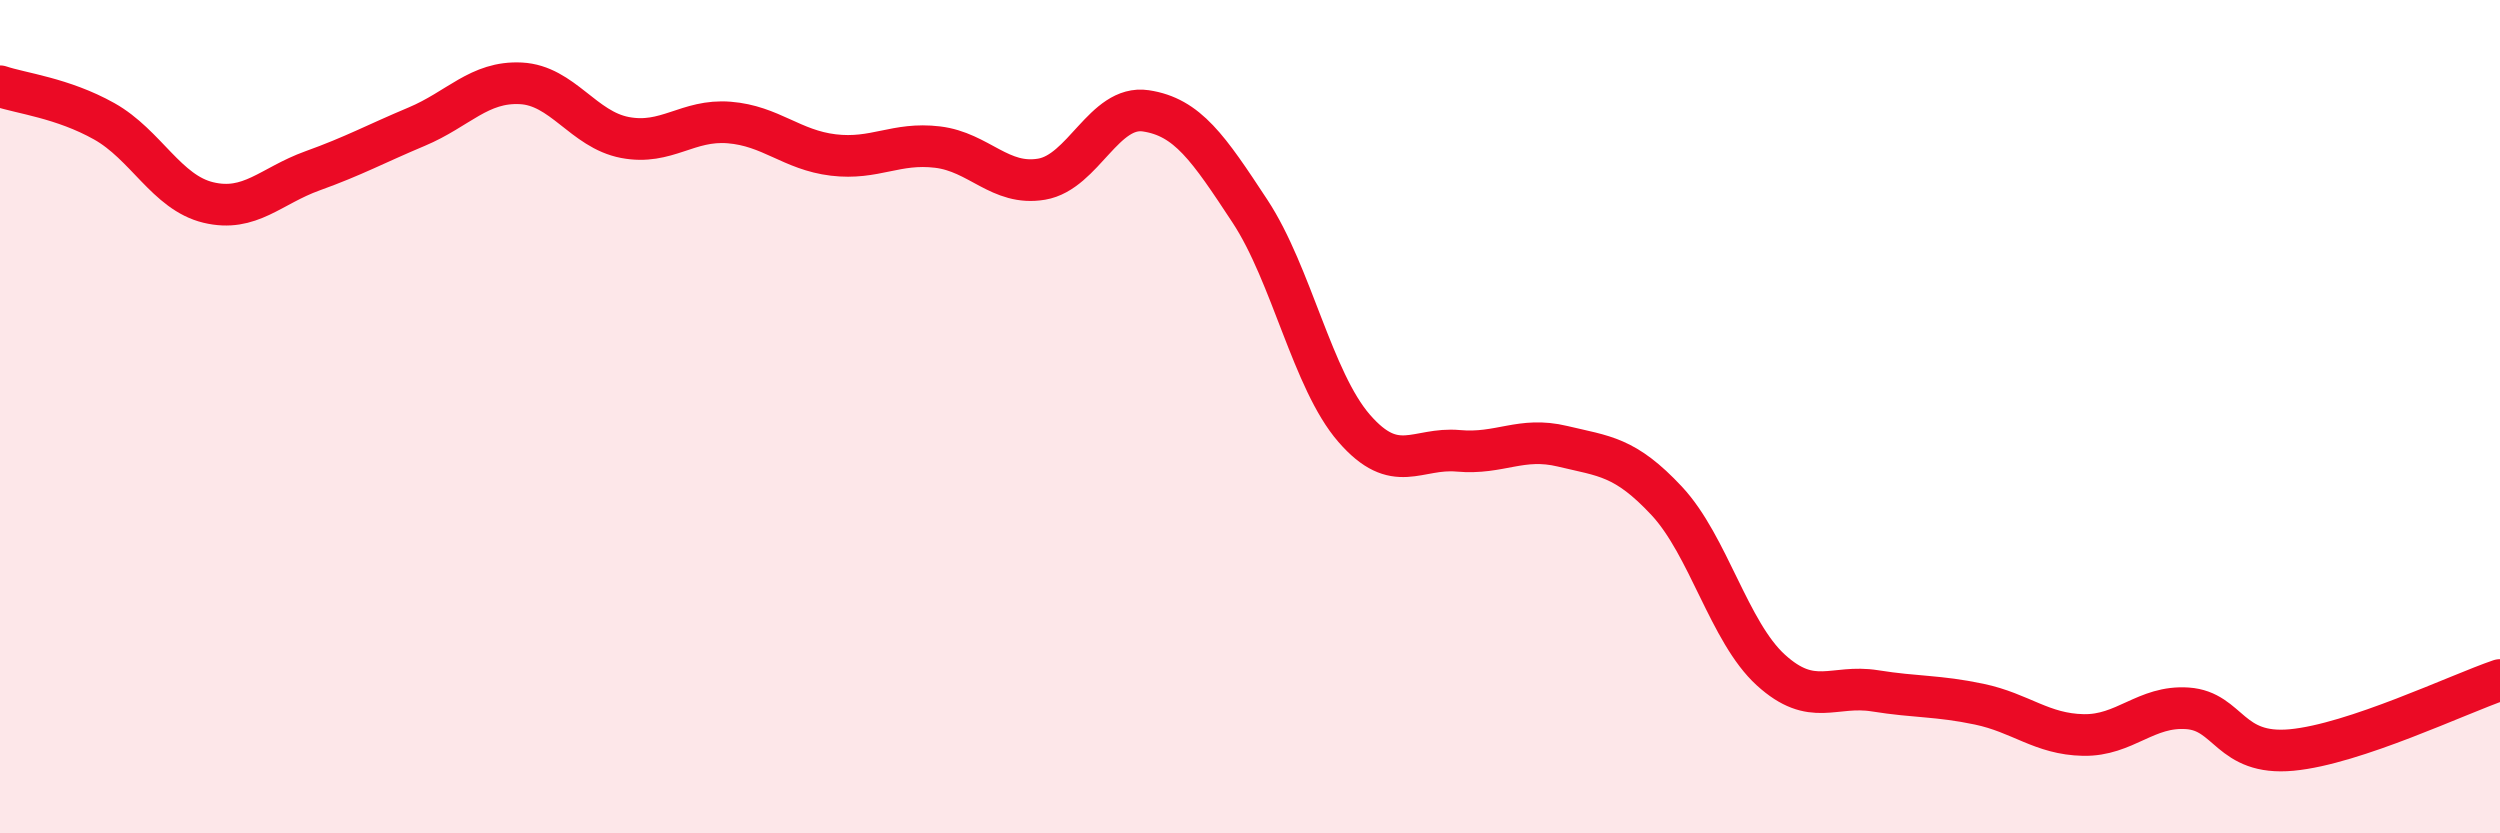 
    <svg width="60" height="20" viewBox="0 0 60 20" xmlns="http://www.w3.org/2000/svg">
      <path
        d="M 0,2.07 C 0.5,2.24 1.5,2.35 2.5,2.91 C 3.5,3.47 4,4.62 5,4.86 C 6,5.1 6.5,4.46 7.5,4.1 C 8.5,3.74 9,3.46 10,3.04 C 11,2.62 11.5,1.95 12.5,2 C 13.5,2.05 14,3.11 15,3.3 C 16,3.49 16.5,2.86 17.5,2.94 C 18.5,3.02 19,3.6 20,3.72 C 21,3.84 21.5,3.41 22.5,3.53 C 23.5,3.65 24,4.47 25,4.3 C 26,4.13 26.5,2.51 27.5,2.66 C 28.5,2.81 29,3.55 30,5.07 C 31,6.59 31.5,9.13 32.5,10.28 C 33.5,11.43 34,10.73 35,10.82 C 36,10.91 36.5,10.47 37.5,10.71 C 38.5,10.95 39,10.95 40,12.02 C 41,13.09 41.5,15.17 42.5,16.08 C 43.5,16.99 44,16.42 45,16.58 C 46,16.74 46.5,16.69 47.5,16.9 C 48.5,17.11 49,17.62 50,17.64 C 51,17.66 51.5,16.93 52.5,17 C 53.5,17.07 53.5,18.14 55,18 C 56.5,17.86 59,16.66 60,16.32L60 20L0 20Z"
        fill="#EB0A25"
        opacity="0.1"
        stroke-linecap="round"
        stroke-linejoin="round"
      />
      <path
        d="M 0,2.07 C 0.5,2.24 1.5,2.35 2.5,2.91 C 3.5,3.47 4,4.62 5,4.86 C 6,5.1 6.5,4.46 7.5,4.1 C 8.5,3.74 9,3.46 10,3.04 C 11,2.62 11.5,1.95 12.5,2 C 13.5,2.05 14,3.11 15,3.3 C 16,3.49 16.5,2.86 17.5,2.94 C 18.5,3.02 19,3.6 20,3.72 C 21,3.84 21.5,3.41 22.5,3.53 C 23.5,3.65 24,4.47 25,4.3 C 26,4.13 26.5,2.51 27.5,2.66 C 28.5,2.81 29,3.55 30,5.07 C 31,6.59 31.5,9.13 32.5,10.28 C 33.5,11.43 34,10.73 35,10.82 C 36,10.91 36.5,10.47 37.5,10.71 C 38.5,10.95 39,10.95 40,12.02 C 41,13.09 41.5,15.17 42.5,16.08 C 43.5,16.99 44,16.42 45,16.58 C 46,16.74 46.5,16.69 47.5,16.9 C 48.5,17.11 49,17.62 50,17.64 C 51,17.66 51.5,16.93 52.5,17 C 53.5,17.07 53.5,18.14 55,18 C 56.5,17.86 59,16.66 60,16.32"
        stroke="#EB0A25"
        stroke-width="1"
        fill="none"
        stroke-linecap="round"
        stroke-linejoin="round"
      />
    </svg>
  